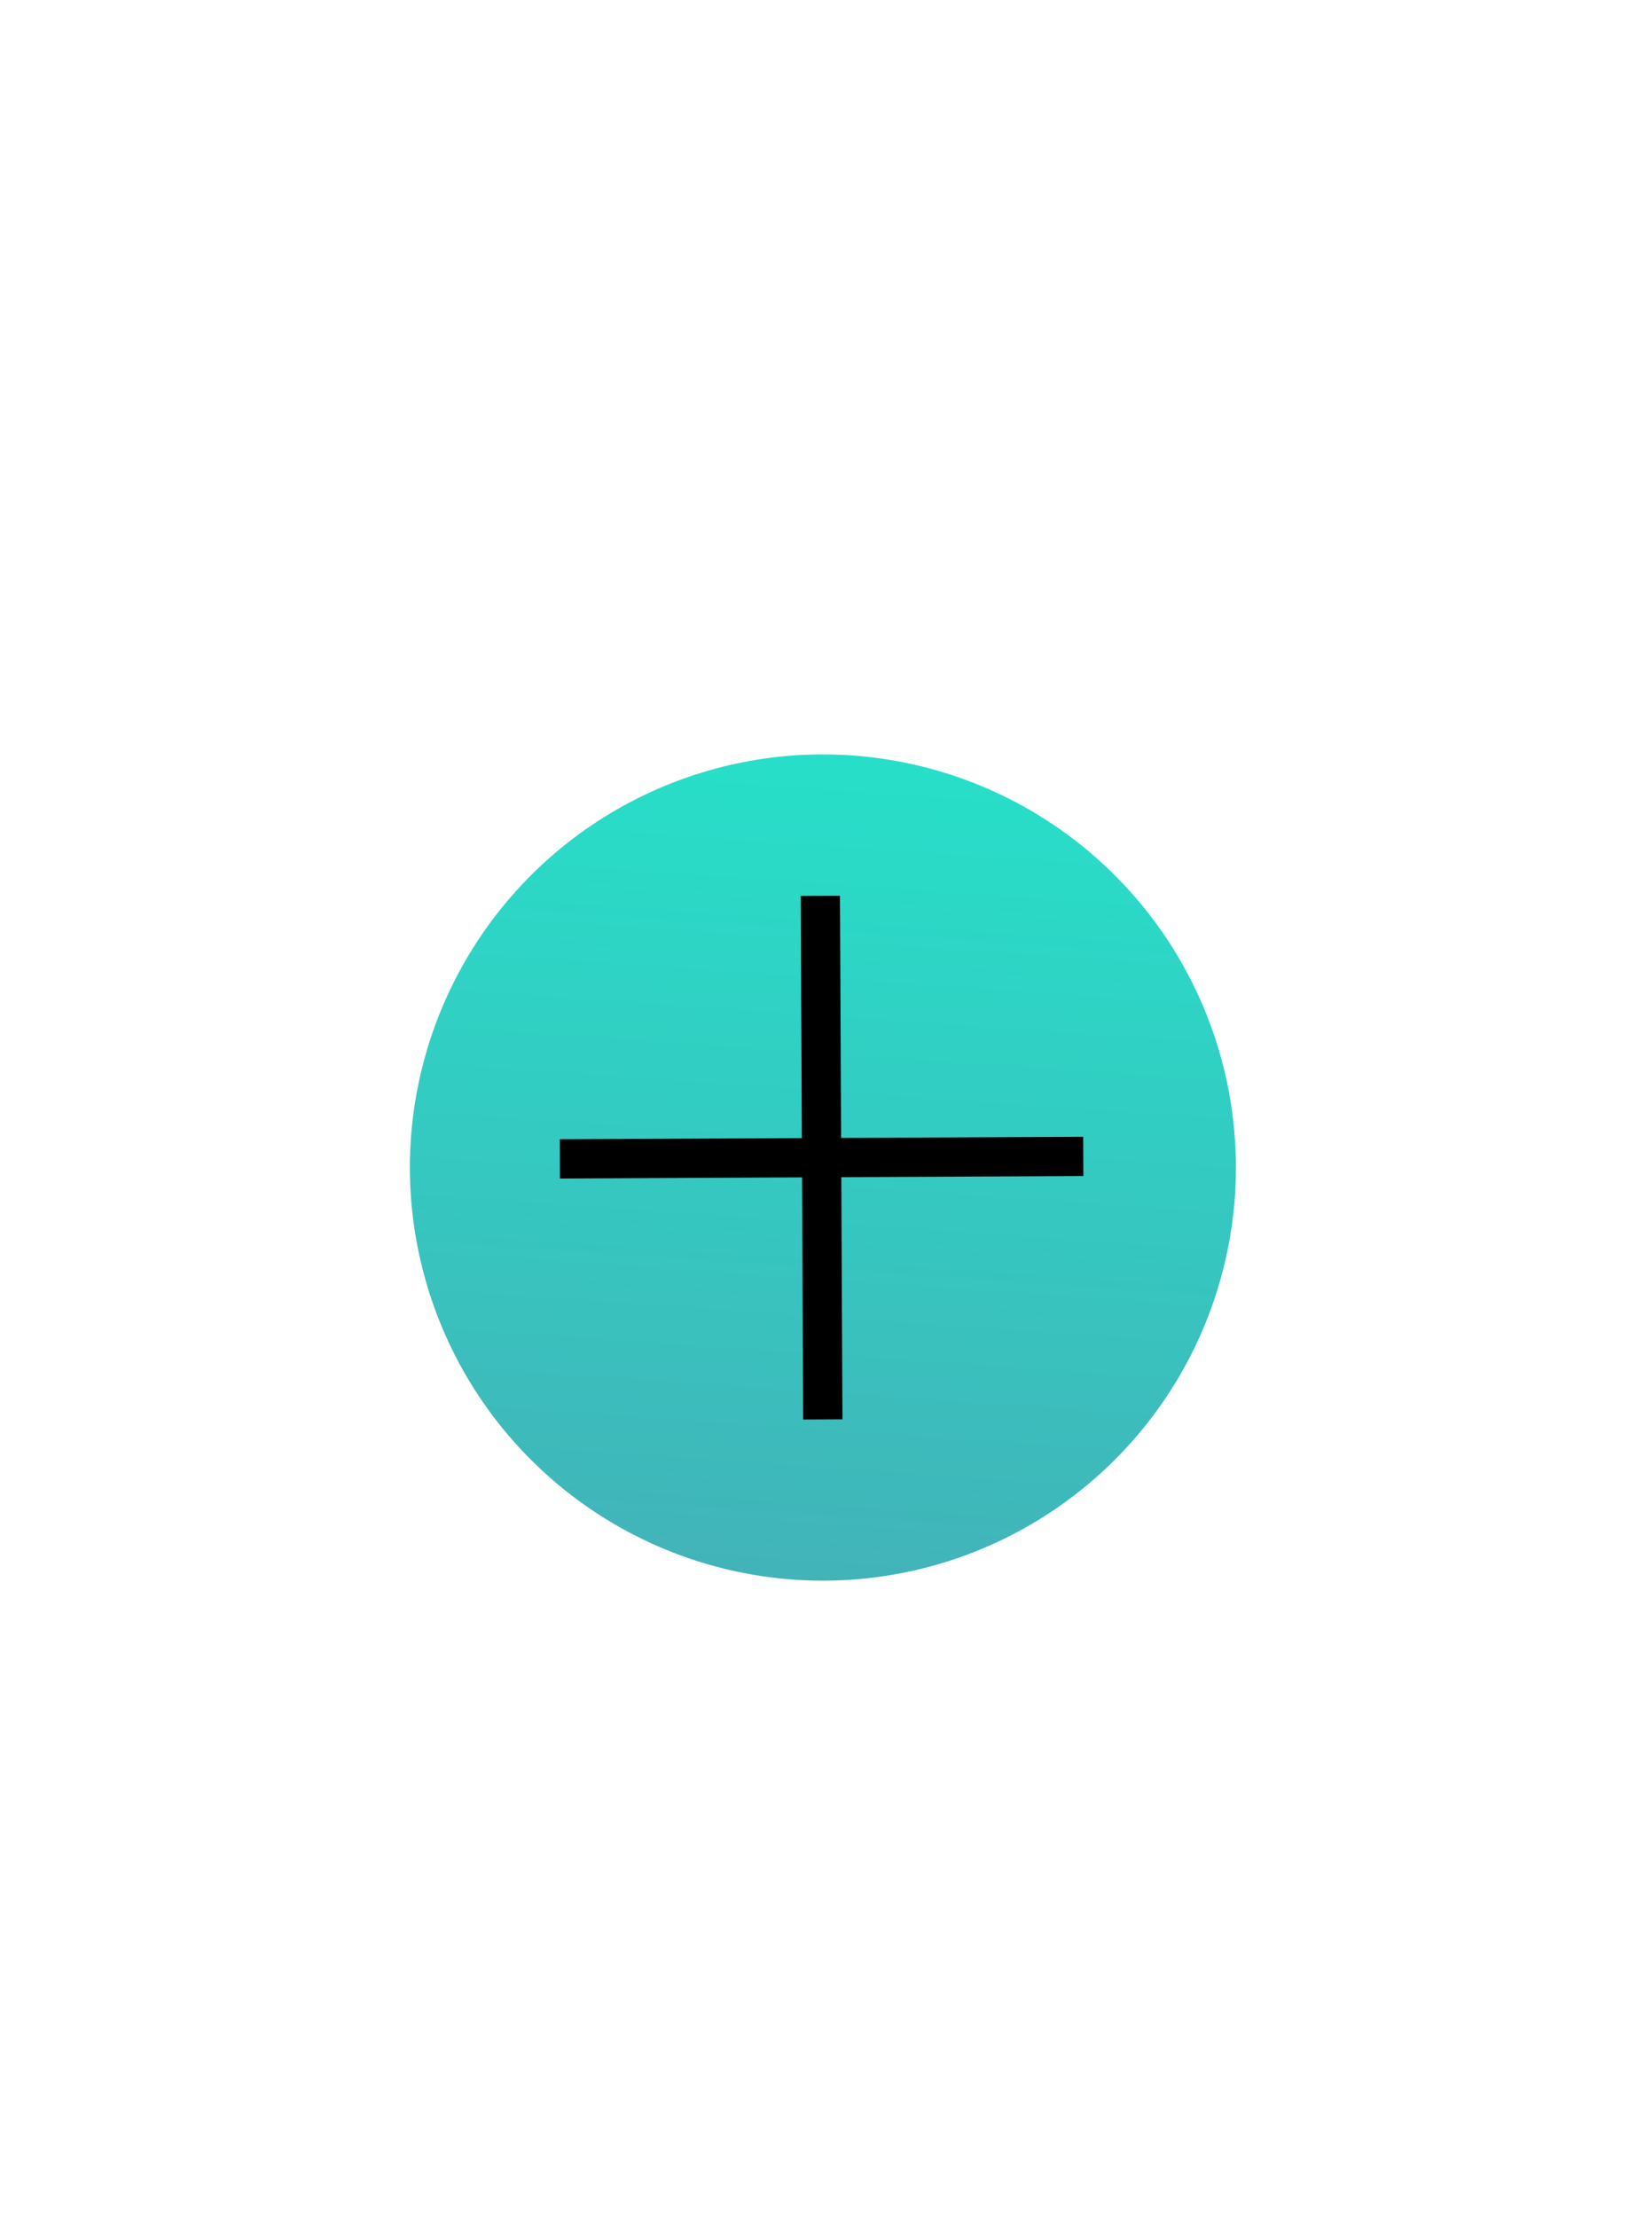 <?xml version="1.0" encoding="UTF-8"?> <svg xmlns="http://www.w3.org/2000/svg" width="202" height="271" viewBox="0 0 202 271" fill="none"> <circle cx="100.62" cy="142.719" r="50.5" transform="rotate(15 100.62 142.719)" fill="url(#paint0_linear_4_315)"></circle> <path d="M132.447 138.957L132.47 143.757L102.87 143.898L103.011 173.497L98.211 173.52L98.07 143.921L68.471 144.062L68.448 139.262L98.047 139.121L97.906 109.521L102.706 109.498L102.847 139.098L132.447 138.957Z" fill="black"></path> <defs> <linearGradient id="paint0_linear_4_315" x1="100.62" y1="92.219" x2="130.12" y2="243.219" gradientUnits="userSpaceOnUse"> <stop stop-color="#27DFC9"></stop> <stop offset="1" stop-color="#509CB0"></stop> </linearGradient> </defs> </svg> 